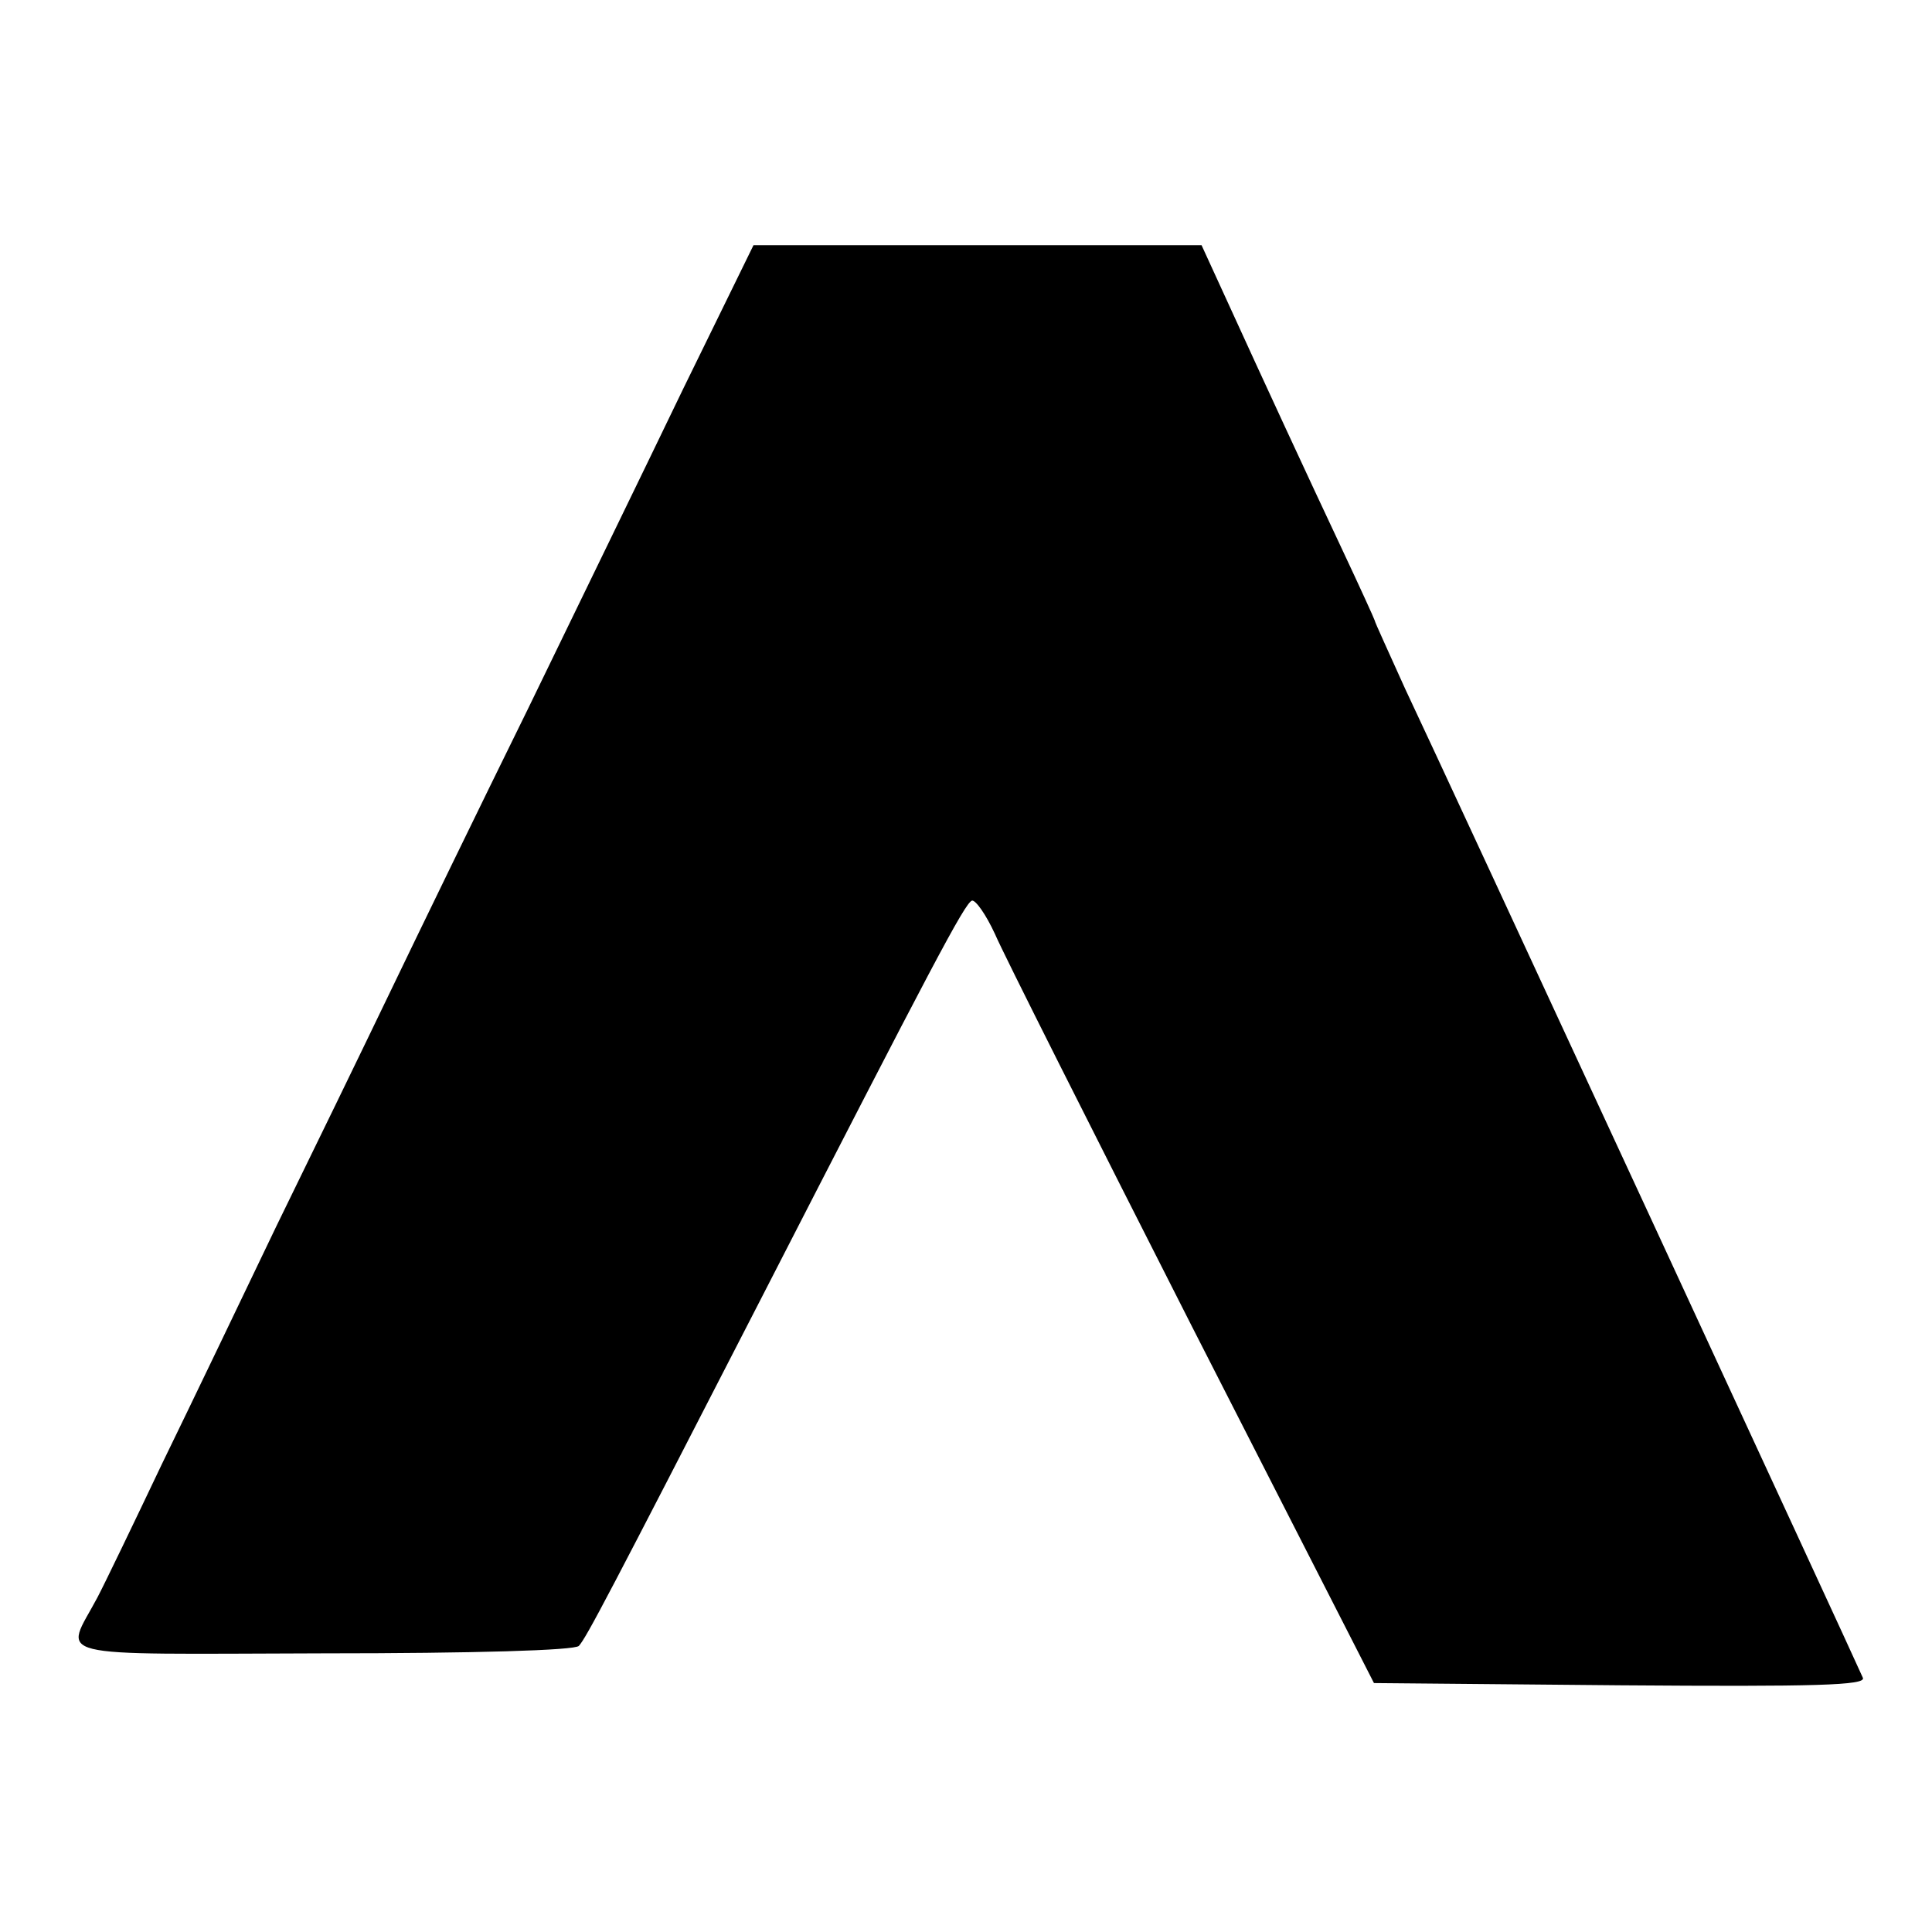 <?xml version="1.0" standalone="no"?>
<!DOCTYPE svg PUBLIC "-//W3C//DTD SVG 20010904//EN"
 "http://www.w3.org/TR/2001/REC-SVG-20010904/DTD/svg10.dtd">
<svg version="1.0" xmlns="http://www.w3.org/2000/svg"
 width="260pt" height="260pt" viewBox="0 0 260 260"
 preserveAspectRatio="xMidYMid meet">
<g transform="translate(0,260) scale(0.1,-0.1)"
fill="#000000" stroke="none">
<path d="M920 2078 c-51 -106 -146 -301 -210 -433 -65 -132 -148 -303 -185
-380 -37 -77 -106 -219 -153 -315 -46 -96 -115 -240 -154 -320 -38 -80 -77
-161 -87 -180 -44 -83 -74 -76 304 -75 204 0 338 4 344 10 10 11 39 66 244
465 233 454 275 534 285 538 5 1 19 -19 31 -45 11 -26 131 -264 265 -528 l245
-480 331 -3 c265 -2 331 0 327 10 -7 17 -562 1217 -616 1331 -22 49 -41 90
-41 92 0 1 -20 45 -44 96 -48 102 -104 223 -156 337 l-33 72 -302 0 -301 0
-94 -192z"/>
</g>
</svg>

